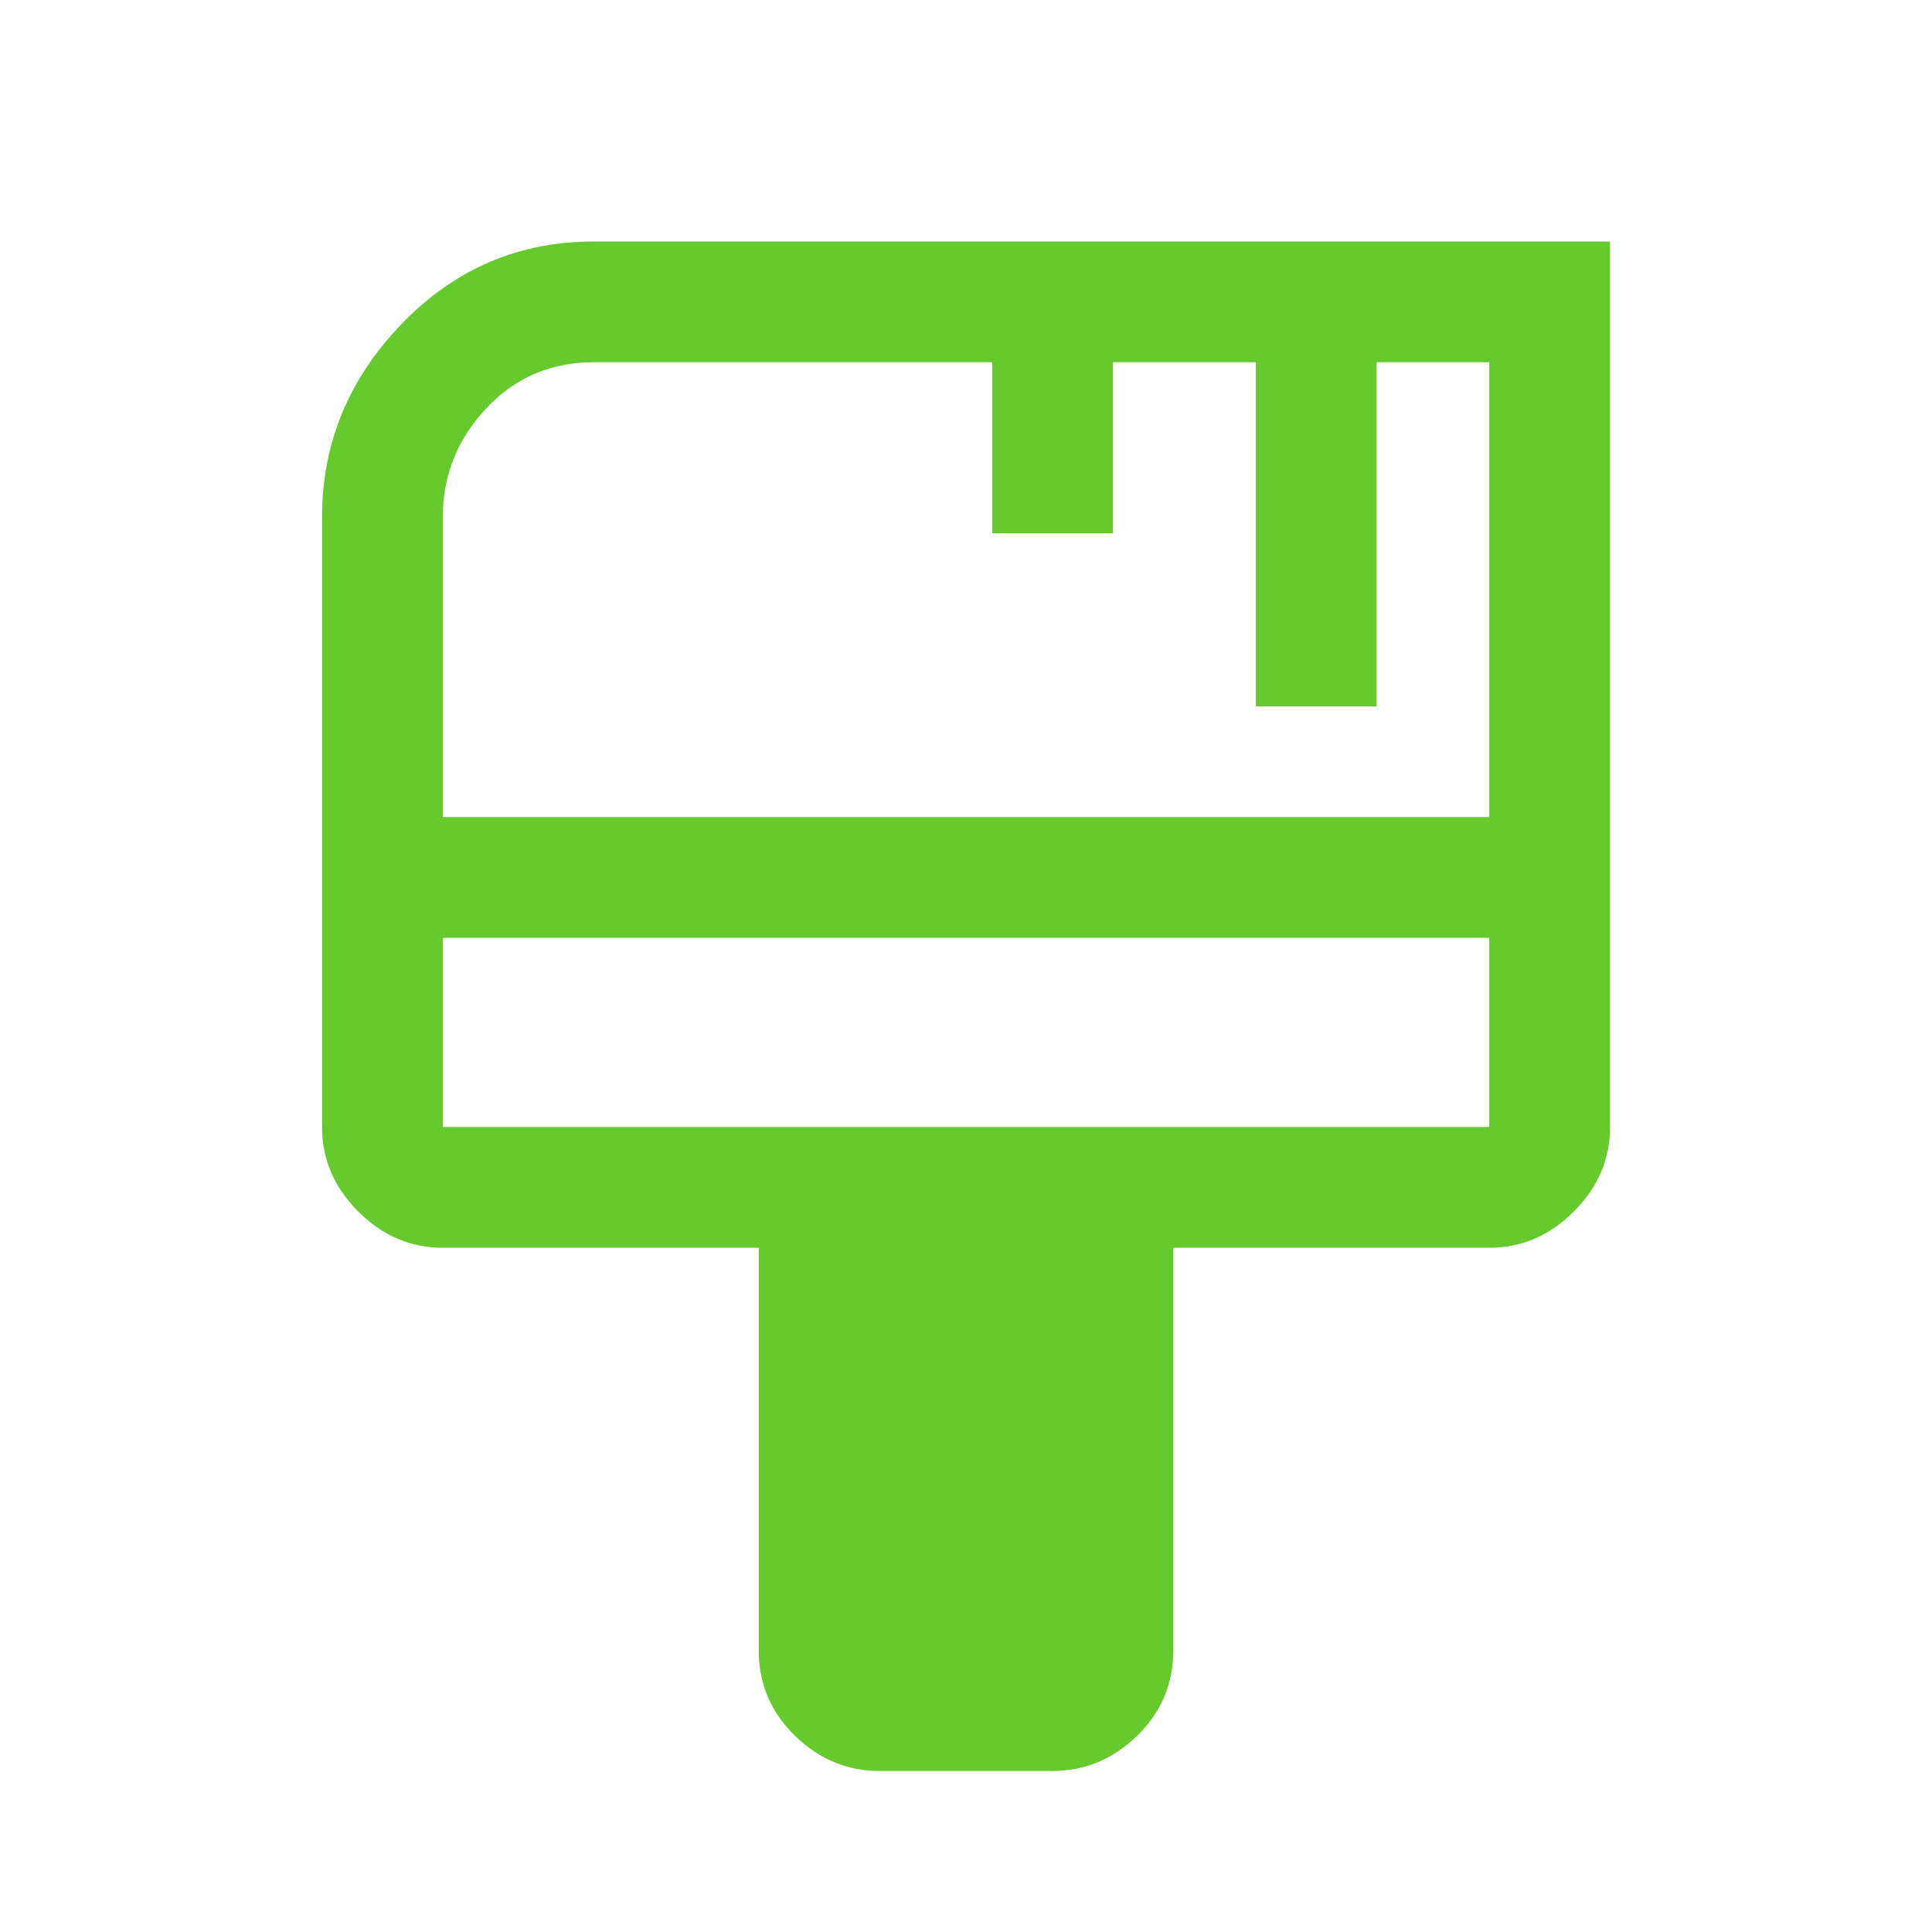 <svg width="32" height="32" viewBox="0 0 32 32" fill="none" xmlns="http://www.w3.org/2000/svg">
<path d="M14.567 29.333C14.034 29.333 13.567 29.139 13.167 28.75C12.767 28.361 12.567 27.889 12.567 27.333V20.667H7.334C6.801 20.667 6.334 20.467 5.934 20.067C5.534 19.667 5.334 19.2 5.334 18.667V8.567C5.334 7.344 5.773 6.278 6.651 5.367C7.528 4.456 8.59 4 9.834 4H26.667V18.667C26.667 19.2 26.467 19.667 26.067 20.067C25.667 20.467 25.201 20.667 24.667 20.667H19.434V27.333C19.434 27.889 19.234 28.361 18.834 28.75C18.434 29.139 17.967 29.333 17.434 29.333H14.567ZM7.334 13.533H24.667V6H22.801V11.7H20.801V6H18.434V8.833H16.434V6H9.834C9.123 6 8.528 6.256 8.051 6.767C7.573 7.278 7.334 7.878 7.334 8.567V13.533ZM7.334 18.667H24.667V15.533H7.334V18.667ZM7.334 15.533V18.667V15.533Z" fill="#66C92D"/>
</svg>
